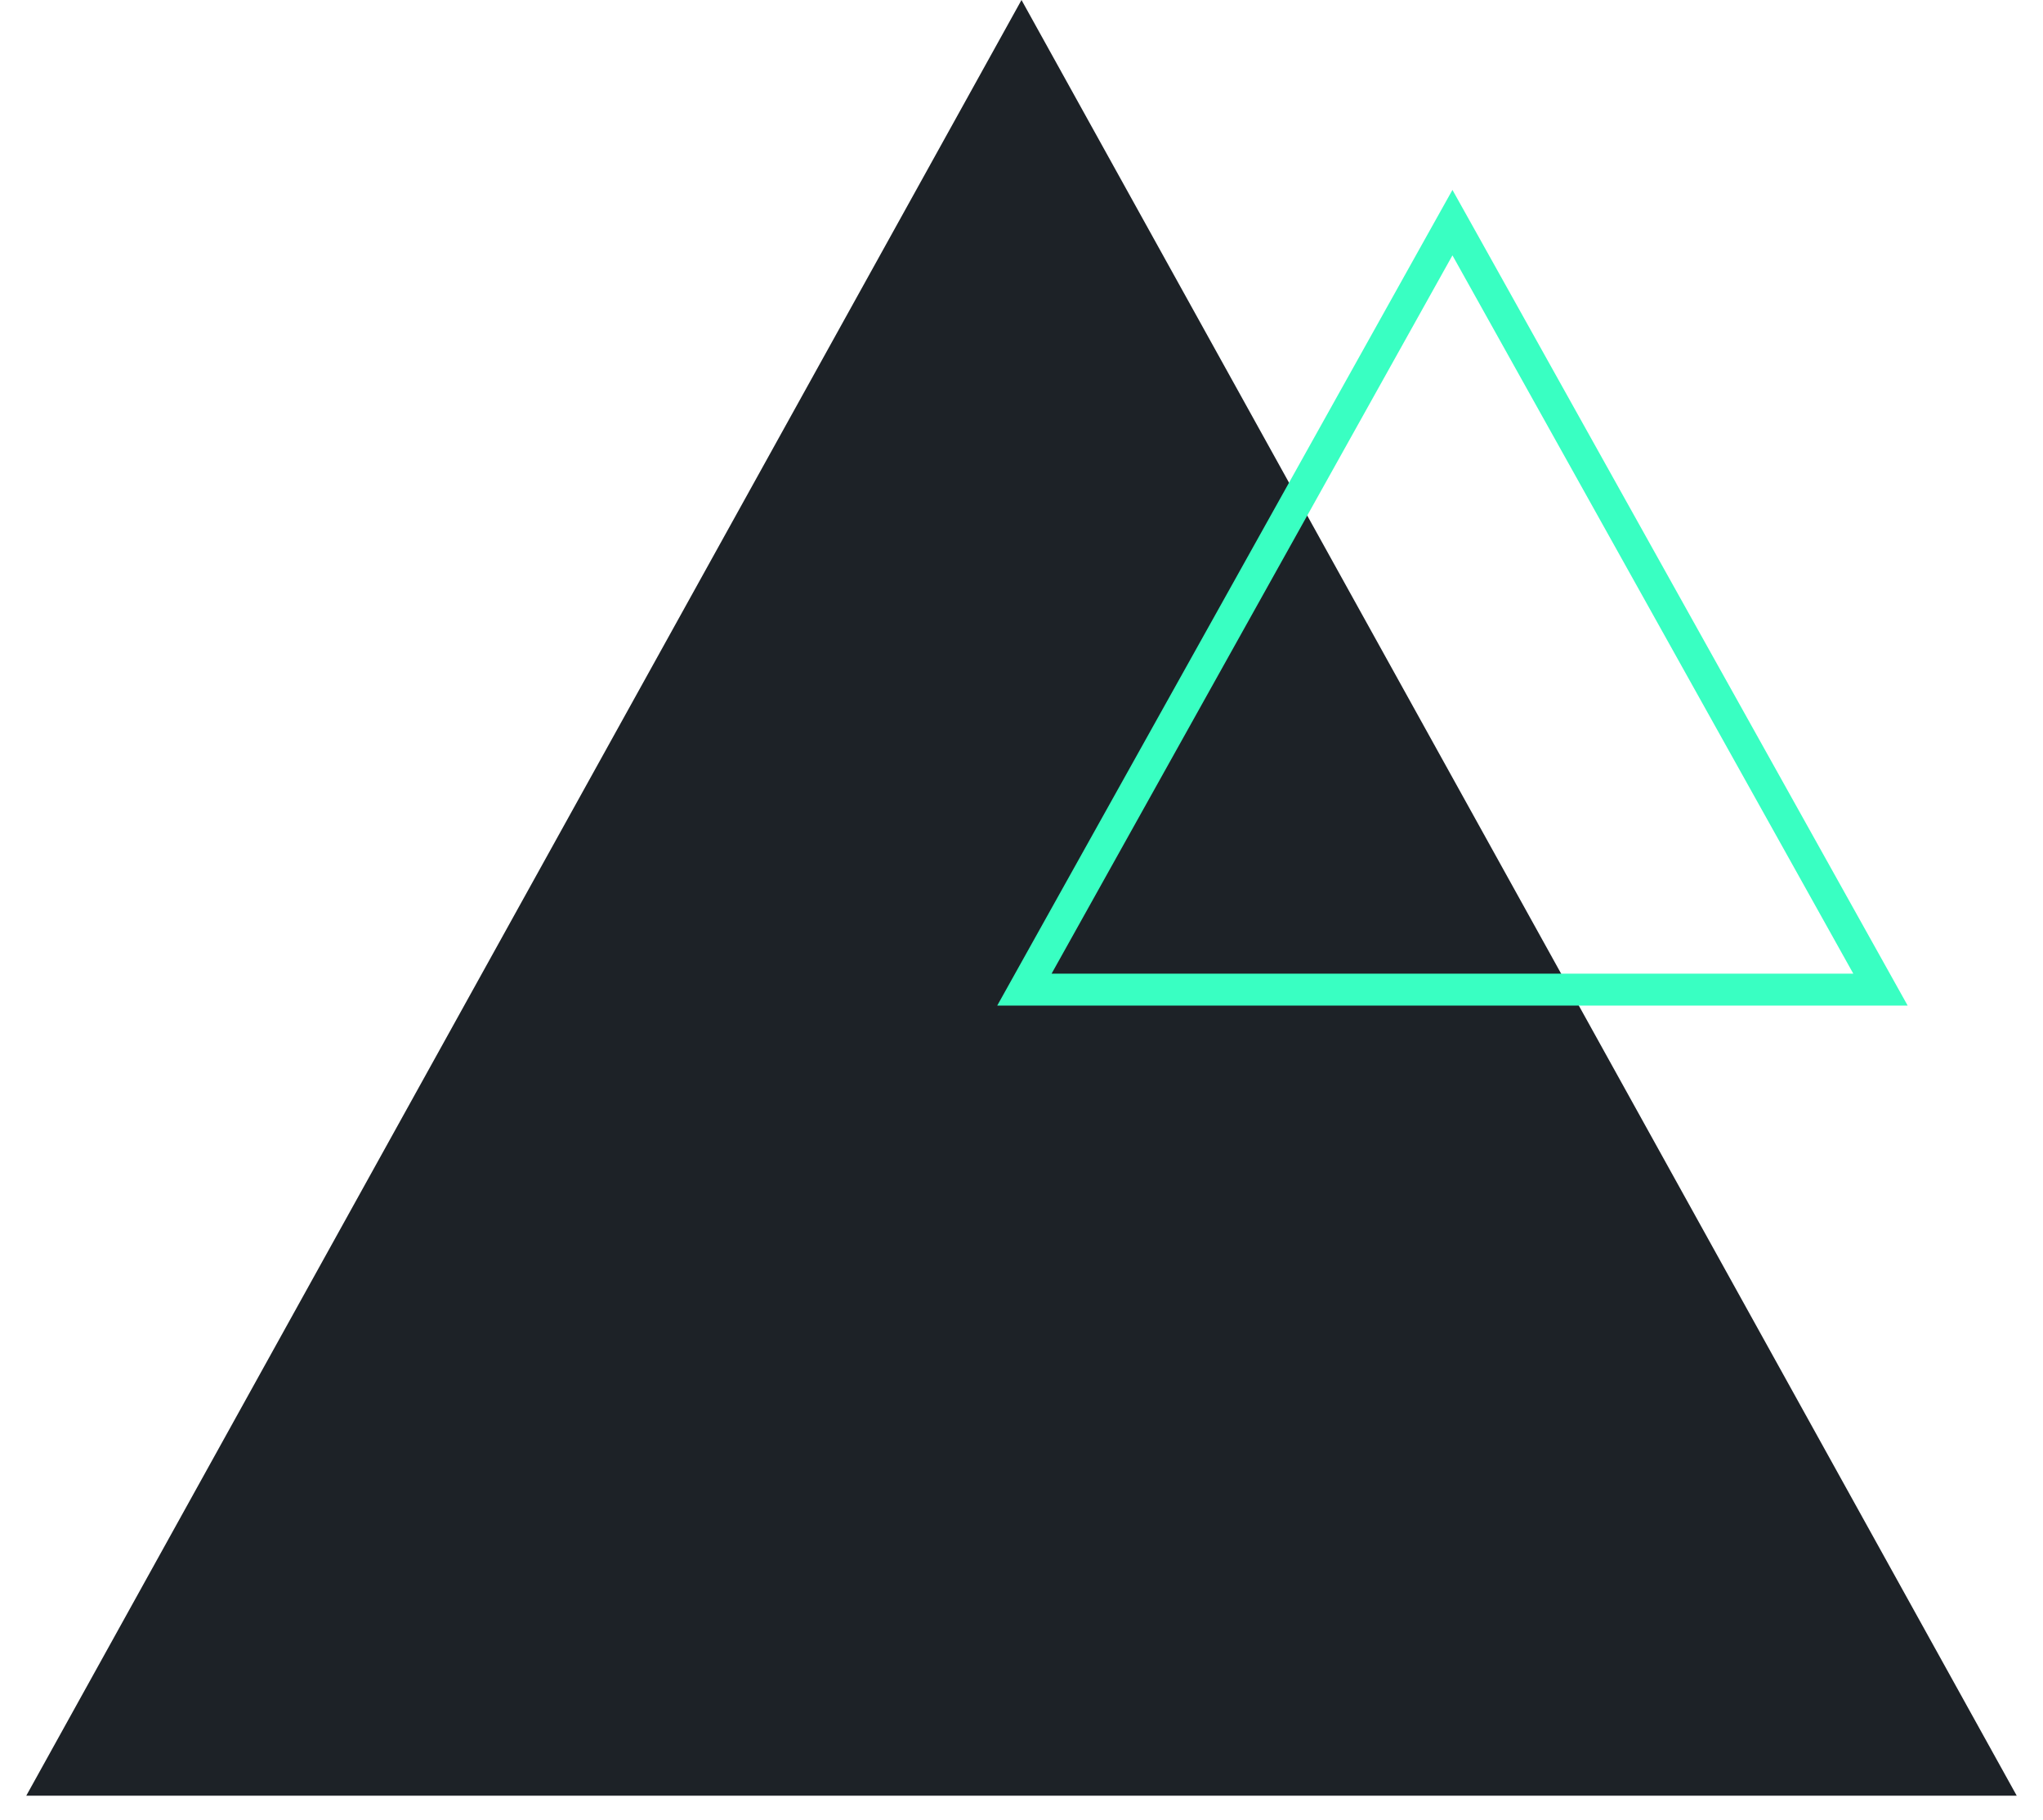 <svg width="64" height="57" viewBox="0 0 64 57" fill="none" xmlns="http://www.w3.org/2000/svg">
<path d="M32 0L63.177 56.25H0.823L32 0Z" fill="#1D2227"/>
<path d="M45.937 7.756L45.5 6.974L45.063 7.756L32.506 30.256L32.091 31H32.943H58.057H58.909L58.494 30.256L45.937 7.756Z" stroke="#39FFC2"/>
</svg>

